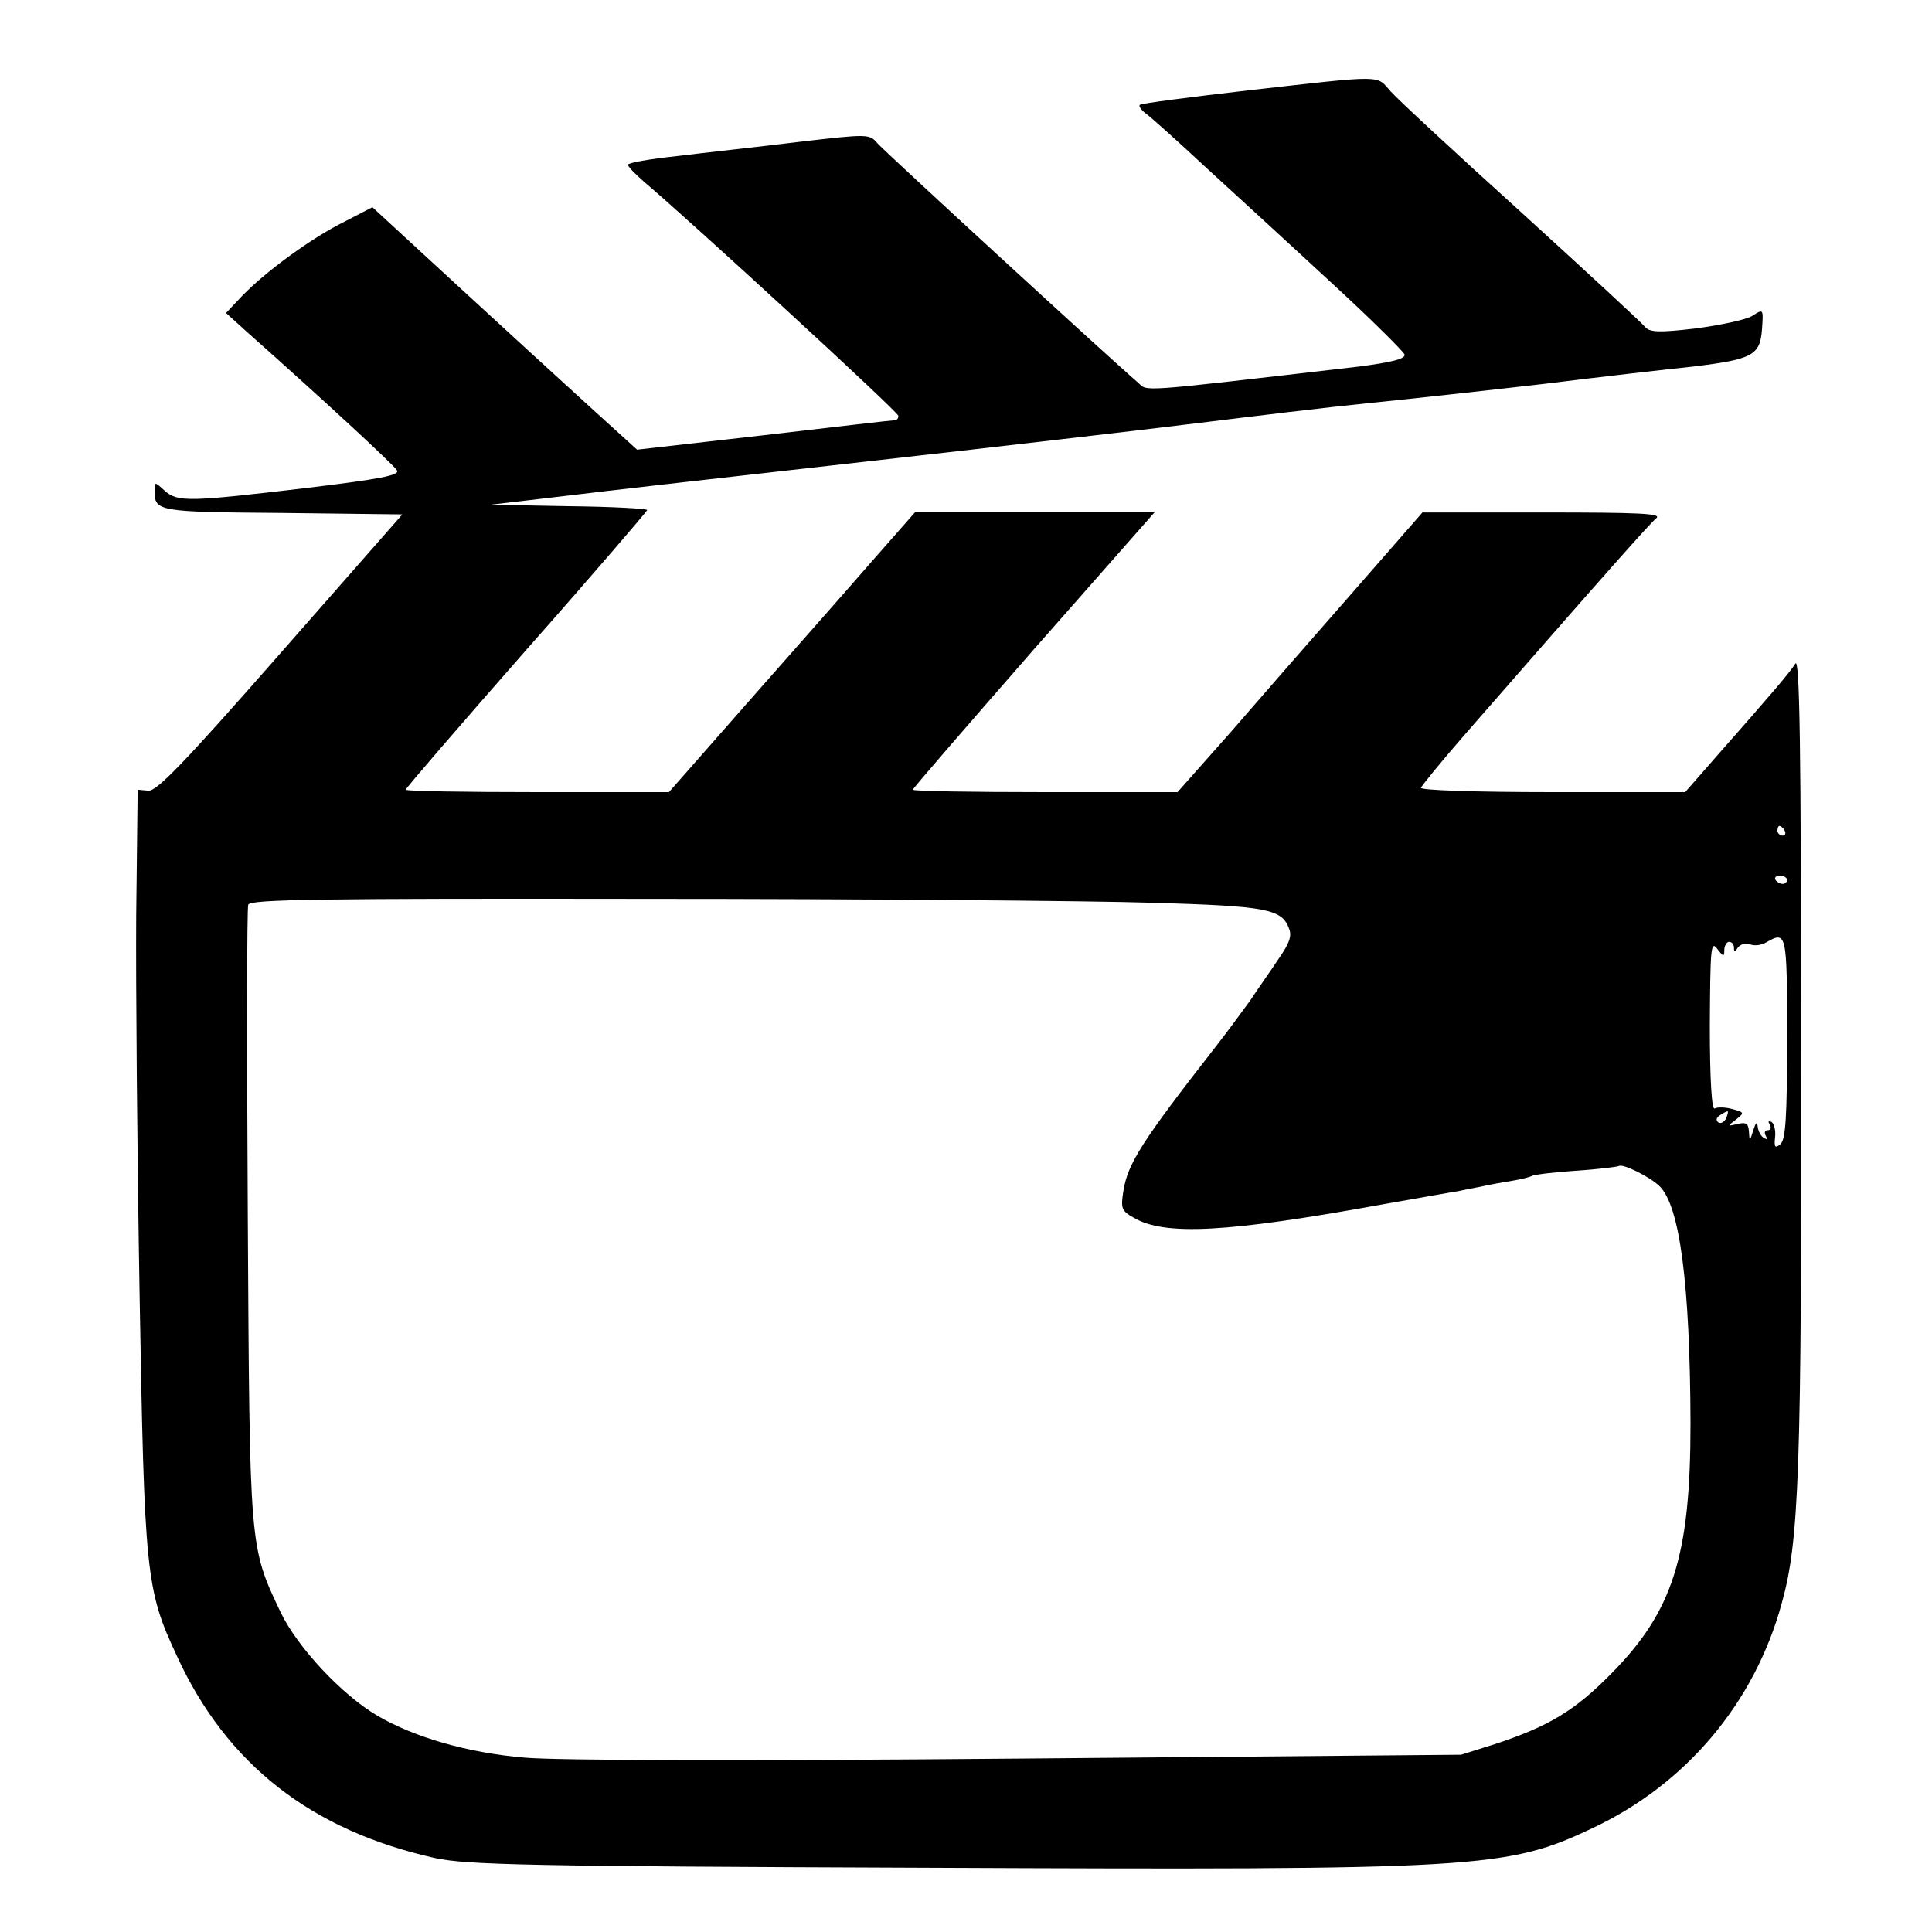 <?xml version="1.0" standalone="no"?>
<!DOCTYPE svg PUBLIC "-//W3C//DTD SVG 20010904//EN"
 "http://www.w3.org/TR/2001/REC-SVG-20010904/DTD/svg10.dtd">
<svg version="1.0" xmlns="http://www.w3.org/2000/svg"
 width="400pt" height="400pt" viewBox="0 0 400 400"
 preserveAspectRatio="xMidYMid meet">

<g transform="translate(0,400) scale(0.1,-0.1)"
fill="#000000" stroke="none">
<path d="M2585 3813 c-121 -14 -222 -27 -225 -30 -3 -2 2 -10 11 -17 9 -6 66
-57 125 -112 60 -55 177 -162 259 -238 83 -76 151 -144 153 -150 2 -9 -26 -16
-95 -25 -466 -54 -436 -52 -457 -33 -53 45 -523 477 -539 495 -17 20 -19 20
-165 3 -81 -10 -193 -22 -249 -29 -57 -6 -103 -14 -103 -18 0 -4 15 -19 33
-35 95 -80 527 -477 527 -485 0 -5 -3 -9 -7 -9 -5 0 -126 -14 -271 -31 l-263
-30 -97 88 c-53 48 -176 161 -274 251 l-177 163 -58 -30 c-67 -33 -163 -103
-212 -154 l-33 -35 43 -39 c151 -134 305 -276 311 -287 6 -10 -36 -18 -185
-36 -245 -29 -269 -30 -296 -6 -21 19 -21 19 -21 0 0 -43 6 -44 264 -46 l249
-3 -252 -287 c-200 -228 -257 -287 -274 -285 l-22 2 -3 -260 c-1 -143 2 -496
7 -785 10 -580 13 -611 77 -748 103 -225 279 -362 535 -419 65 -14 193 -17
1014 -20 1148 -5 1205 -2 1382 82 194 91 336 260 392 466 36 129 41 274 40
1134 0 646 -3 826 -12 811 -12 -19 -46 -59 -165 -194 l-63 -72 -275 0 c-161 0
-274 4 -272 9 2 5 41 53 88 107 307 352 386 440 399 451 13 10 -36 12 -234 12
l-250 0 -145 -166 c-80 -91 -194 -222 -253 -290 l-109 -123 -274 0 c-151 0
-274 2 -274 5 0 3 113 133 250 290 l251 285 -248 0 -248 0 -95 -108 c-52 -60
-167 -190 -255 -290 l-160 -182 -272 0 c-150 0 -273 2 -273 5 0 3 113 134 250
290 138 156 250 287 250 289 0 3 -73 7 -162 8 l-163 3 145 17 c80 10 363 42
630 72 267 30 577 66 690 80 113 14 270 33 350 41 80 8 244 26 365 40 121 15
261 31 310 36 123 15 139 23 143 77 3 43 3 43 -20 28 -13 -8 -65 -19 -117 -26
-77 -9 -95 -8 -105 3 -6 8 -121 114 -256 237 -135 122 -257 235 -271 251 -30
34 -10 34 -294 2z m1110 -1533 c3 -5 1 -10 -4 -10 -6 0 -11 5 -11 10 0 6 2 10
4 10 3 0 8 -4 11 -10z m5 -102 c0 -4 -4 -8 -9 -8 -6 0 -12 4 -15 8 -3 5 1 9 9
9 8 0 15 -4 15 -9z m-1315 -47 c240 -7 269 -13 284 -54 6 -15 0 -31 -21 -61
-15 -23 -43 -62 -60 -88 -18 -25 -50 -68 -71 -95 -153 -196 -182 -242 -191
-298 -6 -37 -4 -42 21 -56 64 -38 193 -31 513 27 80 14 152 27 160 28 8 2 29
6 45 9 17 4 45 9 64 12 19 3 38 8 42 10 4 3 45 8 90 11 46 3 87 8 91 10 8 5
63 -22 83 -41 43 -40 64 -203 65 -492 0 -274 -36 -389 -165 -519 -75 -76 -128
-108 -240 -145 l-70 -22 -915 -8 c-571 -5 -956 -4 -1024 2 -118 10 -228 42
-305 87 -73 43 -165 141 -200 214 -65 137 -64 129 -68 822 -2 346 -2 635 1
643 4 11 146 13 823 12 450 0 922 -4 1048 -8z m1315 -280 c0 -164 -3 -211 -14
-220 -11 -9 -13 -6 -11 14 2 14 -2 28 -7 32 -7 3 -8 1 -4 -5 4 -7 2 -12 -4
-12 -6 0 -8 -5 -4 -12 4 -7 3 -8 -4 -4 -7 4 -12 15 -13 24 -1 11 -4 8 -9 -8
-7 -23 -8 -23 -9 -3 -1 17 -6 20 -23 16 -22 -5 -22 -5 -4 9 18 14 18 15 -8 22
-15 4 -31 4 -36 1 -6 -4 -10 61 -10 172 1 159 2 176 15 159 13 -17 15 -18 15
-3 0 9 5 17 10 17 6 0 10 -6 10 -12 0 -10 2 -10 8 0 5 7 16 10 25 7 9 -4 24
-2 34 4 42 24 43 21 43 -198z m-126 -166 c-4 -8 -11 -12 -16 -9 -6 4 -5 10 3
15 19 12 19 11 13 -6z"/>
</g>
</svg>
